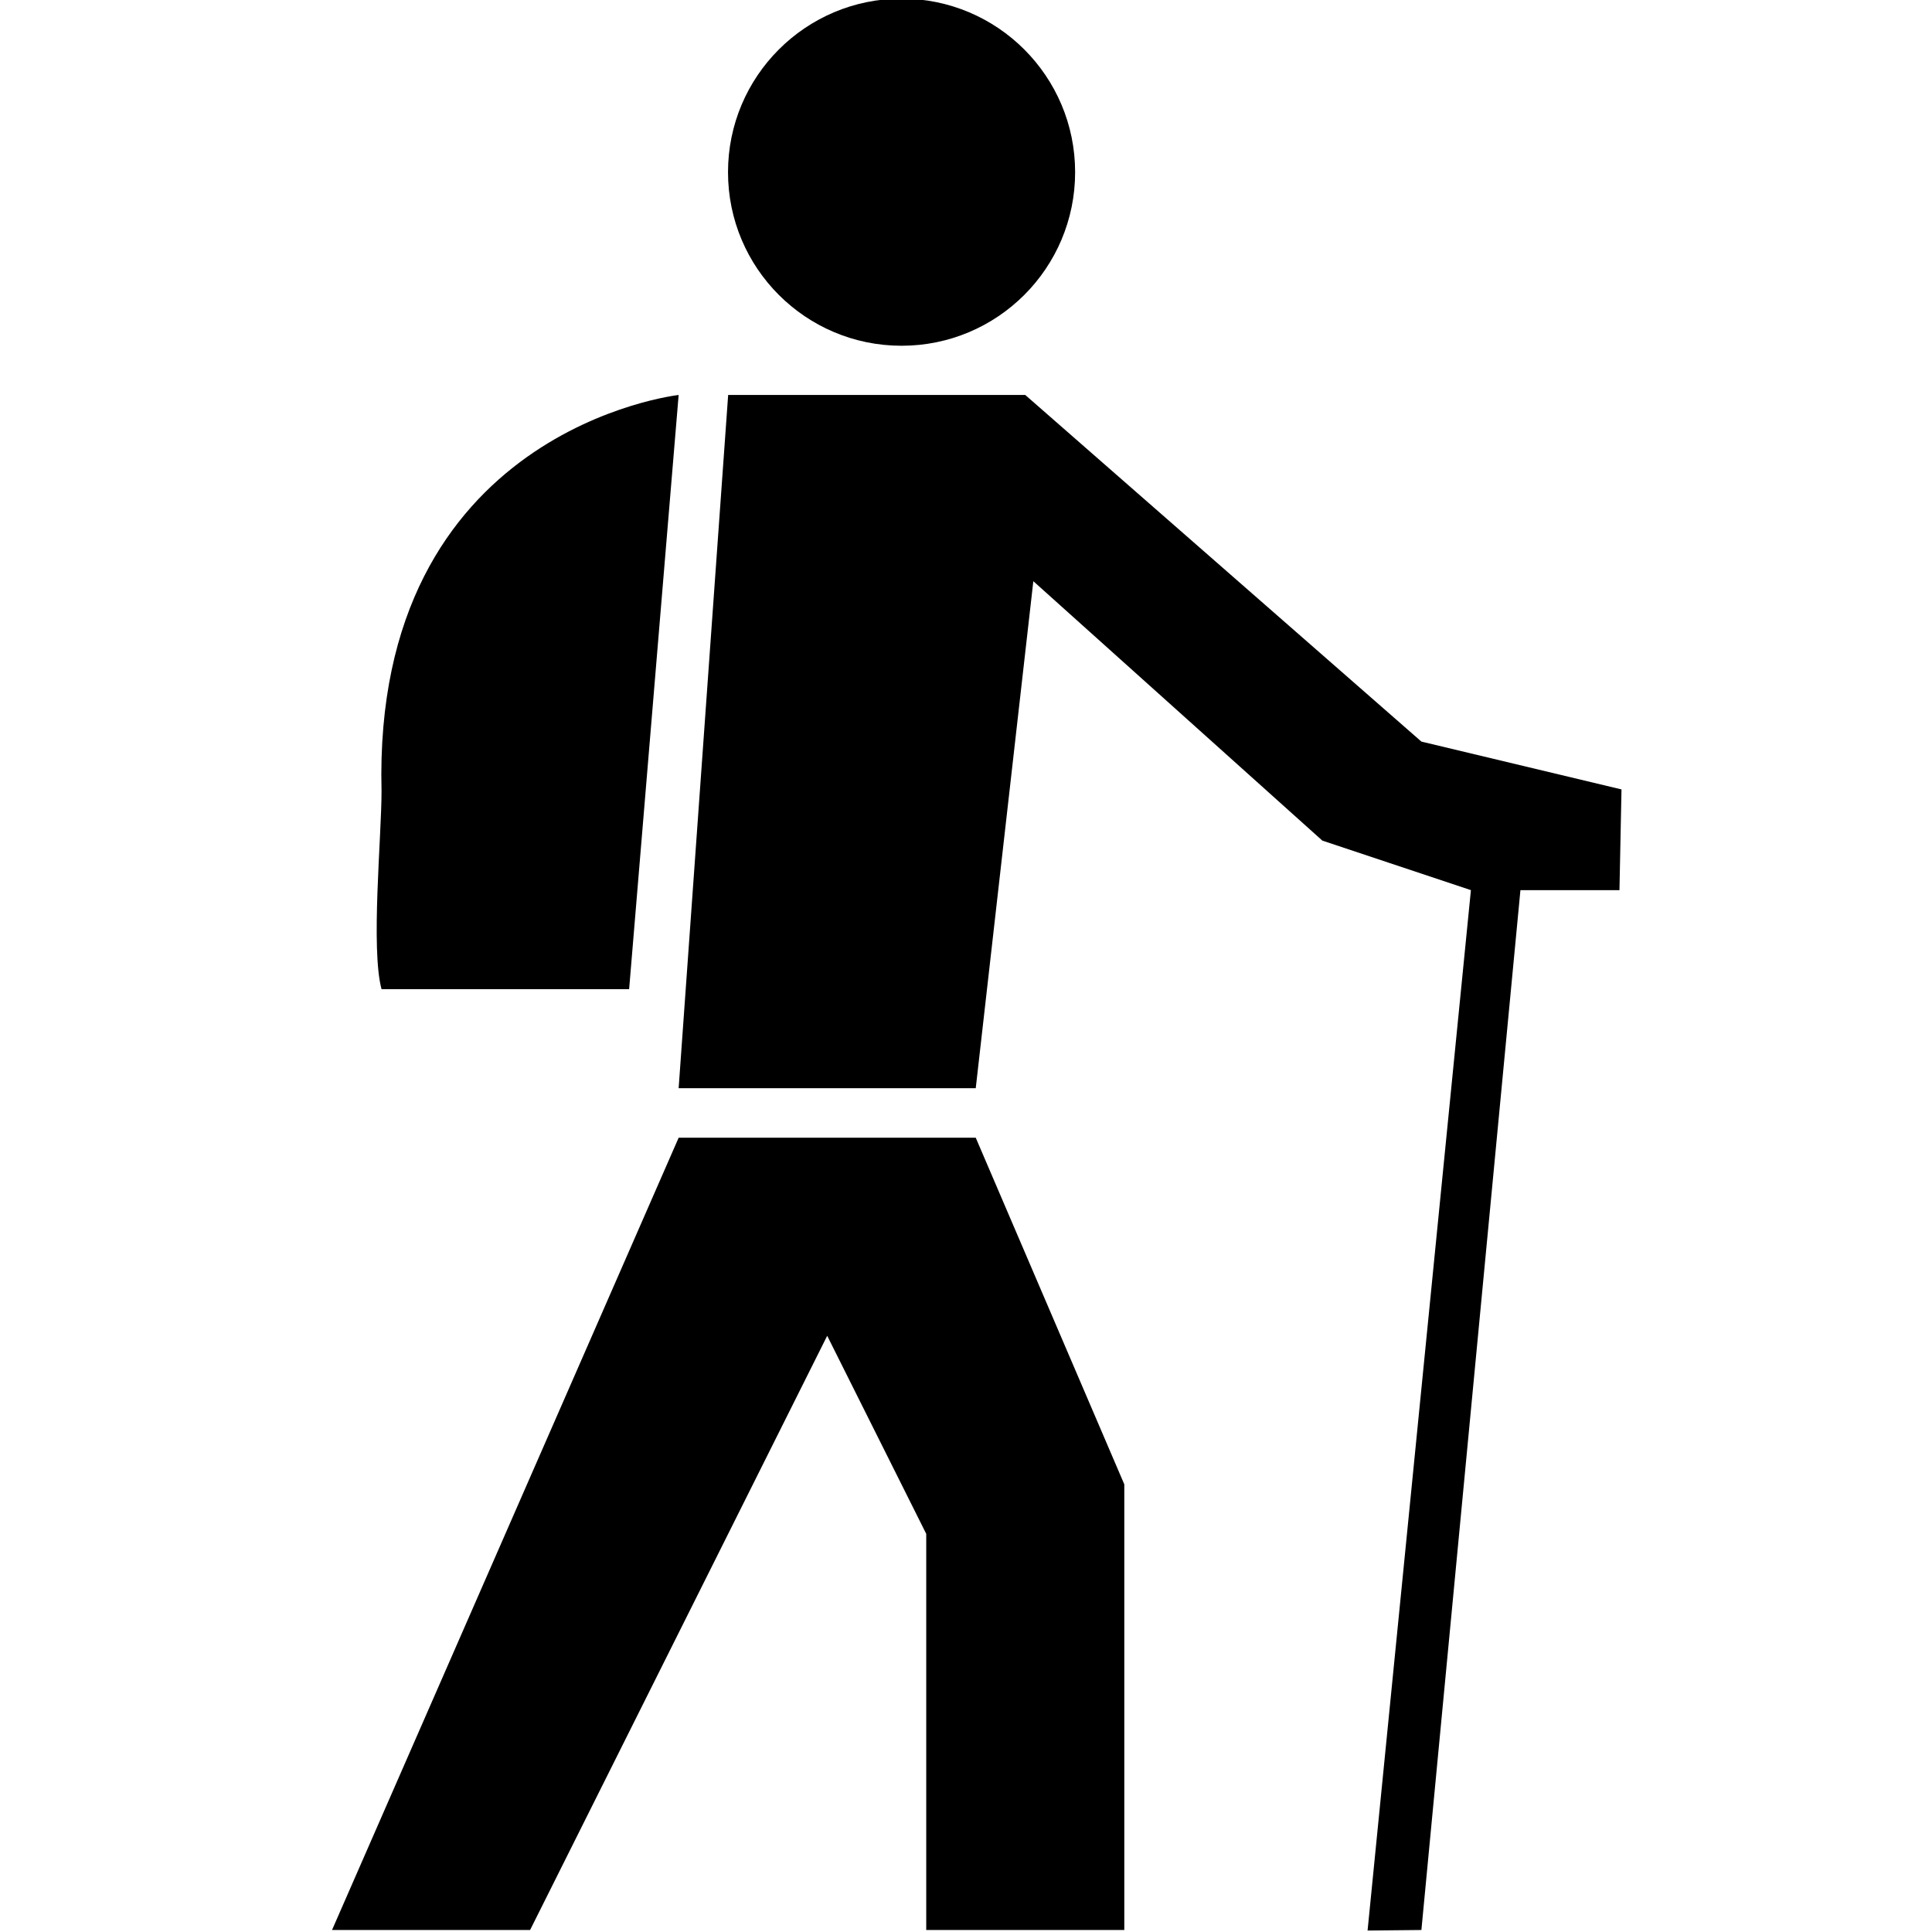 <?xml version="1.0" encoding="UTF-8" standalone="no"?>
<!-- Created with sK1/UniConvertor (http://sk1project.org/) -->

<svg
   xmlns:dc="http://purl.org/dc/elements/1.1/"
   xmlns:cc="http://creativecommons.org/ns#"
   xmlns:rdf="http://www.w3.org/1999/02/22-rdf-syntax-ns#"
   xmlns:svg="http://www.w3.org/2000/svg"
   xmlns="http://www.w3.org/2000/svg"
   xmlns:sodipodi="http://sodipodi.sourceforge.net/DTD/sodipodi-0.dtd"
   xmlns:inkscape="http://www.inkscape.org/namespaces/inkscape"
   width="256"
   height="256"
   viewBox="0 0 204.8 204.8"
   id="svg2"
   version="1.1"
   inkscape:version="0.48.4 r9939"
   sodipodi:docname="40.svg"
   style="fill-rule:evenodd">
  <defs
     id="defs10" />
  <sodipodi:namedview
     pagecolor="#ffffff"
     bordercolor="#666666"
     borderopacity="1"
     objecttolerance="10"
     gridtolerance="10"
     guidetolerance="10"
     inkscape:pageopacity="0"
     inkscape:pageshadow="2"
     inkscape:window-width="1839"
     inkscape:window-height="1173"
     id="namedview8"
     showgrid="false"
     inkscape:zoom="0.83049704"
     inkscape:cx="341.43034"
     inkscape:cy="249.56221"
     inkscape:window-x="1911"
     inkscape:window-y="-9"
     inkscape:window-maximized="1"
     inkscape:current-layer="svg2" />
  <g
     id="g4"
     style="fill:#000000"
     transform="matrix(5.249,0,0,5.249,-38.29,-2875.998)">
    <path
       style="fill:#000000;stroke:none"
       d="m 40,565.89 -2,0 -2,21 -1.087,0.011 L 37,565.89 l -3,-1 -5.837,-5.239 L 27,569.89 l -6,0 1,-14 6,0 8,7 4.041,0.966 L 40,565.89 z M 25.502,554.896 c -1.936,0 -3.505,-1.569 -3.505,-3.505 0,-1.935 1.569,-3.505 3.505,-3.505 1.936,0 3.505,1.57 3.505,3.505 0,1.936 -1.569,3.505 -3.505,3.505 z M 15,567.89 c -0.22,-0.816 0,-3.08 0,-4 -0.188,-7.312 6,-8 6,-8 l -1,12 -5,0 z m 12,3 3,7 0,9 -4,0 0,-8 -2,-4 -6,12 -4,0 7,-16 6,0 z"
       id="path6"
       inkscape:connector-curvature="0" />
  </g>
</svg>
